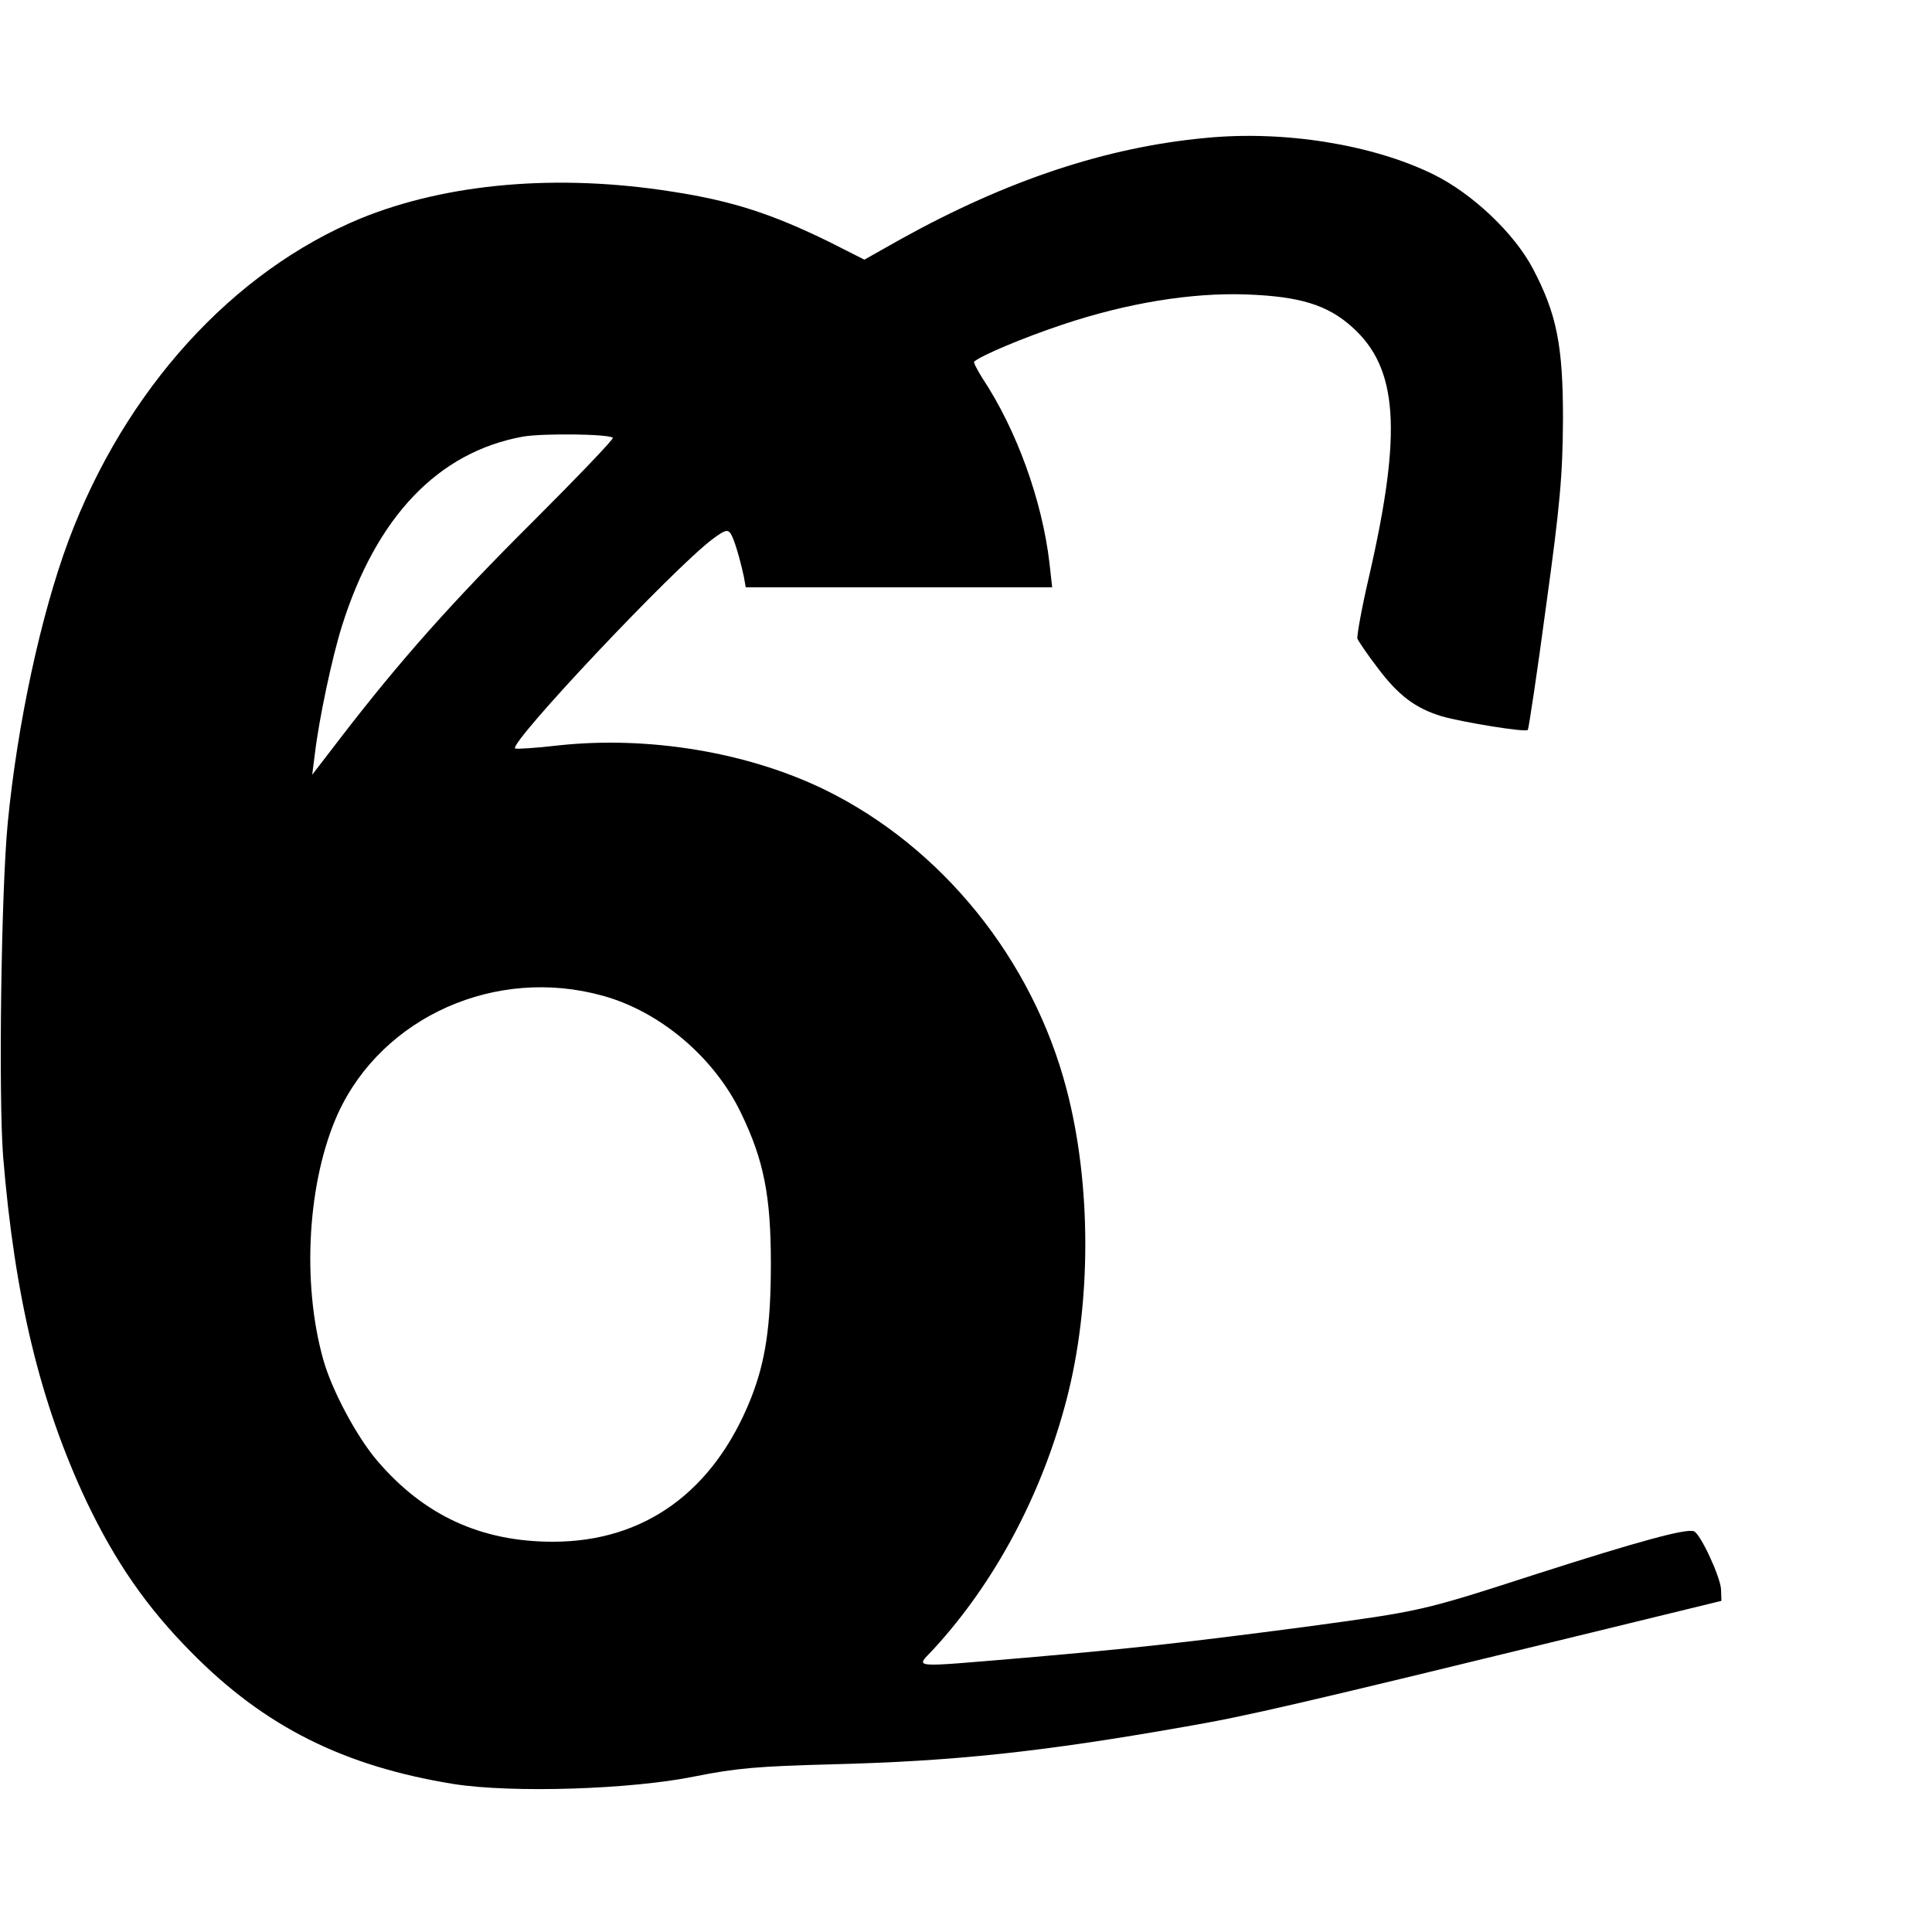 <?xml version="1.0" standalone="no"?>
<!DOCTYPE svg PUBLIC "-//W3C//DTD SVG 20010904//EN"
 "http://www.w3.org/TR/2001/REC-SVG-20010904/DTD/svg10.dtd">
<svg version="1.0" xmlns="http://www.w3.org/2000/svg"
 width="500pt" height="500pt" viewBox="0 0 500 500"
 preserveAspectRatio="xMidYMid meet">
<g transform="translate(0,500) scale(0.1,-0.1)"
fill="#000000" stroke="none">
<path d="M3120 4643 c-257 -24 -513 -109 -789 -262 l-94 -53 -91 46 c-147 72
-250 106 -406 130 -297 47 -582 22 -806 -69 -332 -137 -611 -444 -757 -835
-71 -191 -132 -472 -157 -730 -17 -177 -24 -704 -12 -862 30 -366 96 -639 216
-894 75 -157 156 -274 271 -390 190 -193 395 -295 679 -341 153 -24 461 -14
626 20 105 21 162 26 355 31 314 8 541 32 910 97 163 28 287 57 1050 243 l340
83 -1 30 c-2 33 -53 143 -70 150 -20 8 -144 -26 -409 -111 -297 -96 -294 -95
-595 -136 -312 -41 -448 -56 -724 -80 -311 -26 -286 -28 -240 22 159 173 280
400 344 645 65 249 65 558 0 805 -88 336 -323 626 -625 774 -199 97 -455 140
-689 115 -59 -7 -110 -10 -113 -8 -15 15 407 463 510 541 32 24 40 27 48 15 9
-14 23 -61 34 -111 l5 -28 396 0 397 0 -7 63 c-19 162 -85 345 -174 479 -13
21 -23 40 -21 42 18 16 127 62 229 96 167 56 334 83 475 78 139 -5 211 -27
275 -85 118 -106 129 -269 44 -641 -20 -85 -33 -159 -31 -165 3 -7 26 -41 52
-75 54 -72 98 -105 167 -126 53 -15 216 -42 222 -35 2 2 24 146 47 319 37 267
43 341 44 485 0 191 -16 272 -78 390 -48 91 -156 194 -258 244 -157 77 -386
114 -589 94z m-1534 -776 c3 -3 -91 -101 -209 -219 -207 -206 -343 -359 -496
-558 l-73 -95 7 55 c11 92 45 251 70 330 89 283 249 450 468 490 52 9 223 7
233 -3z m-26 -1444 c149 -41 289 -160 358 -304 59 -122 77 -215 77 -389 0
-162 -14 -254 -52 -350 -96 -240 -275 -370 -512 -370 -186 0 -334 68 -455 210
-53 62 -117 182 -139 260 -57 201 -41 465 38 639 115 250 409 381 685 304z"/>
</g>
</svg>
